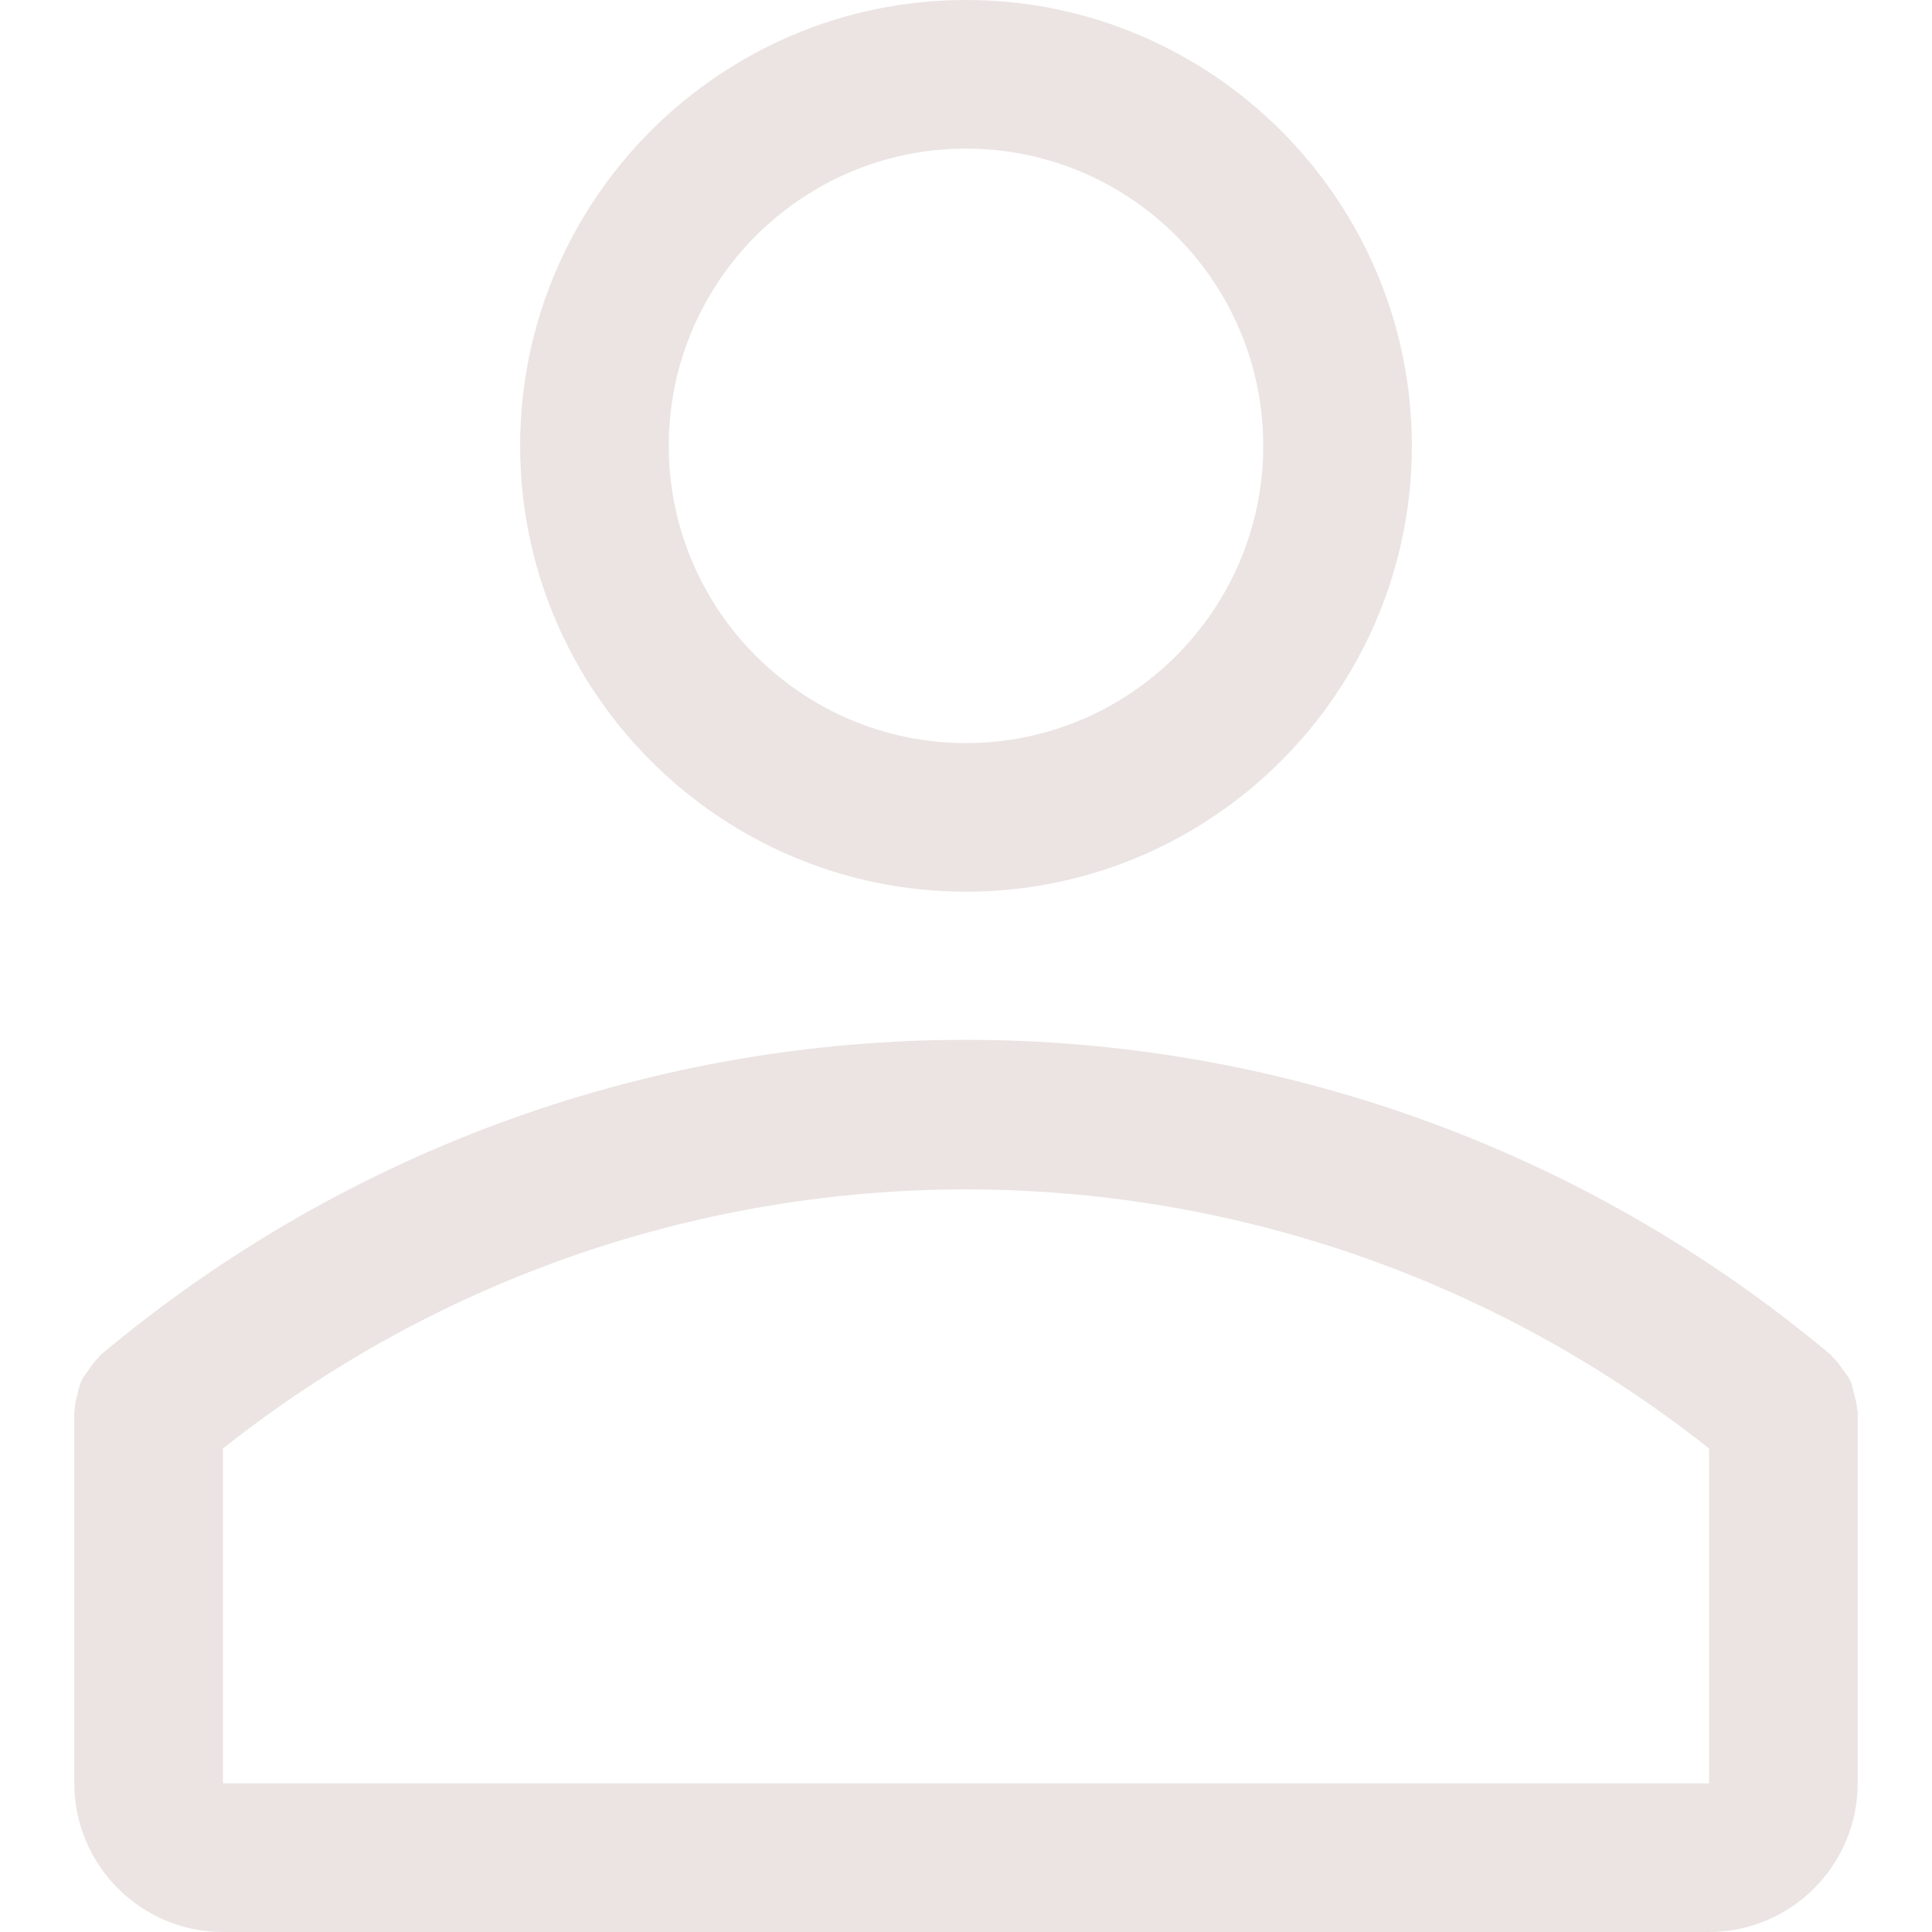<?xml version="1.0"?>
<svg xmlns="http://www.w3.org/2000/svg" xmlns:xlink="http://www.w3.org/1999/xlink" version="1.1" id="Capa_1" x="0px" y="0px" viewBox="0 0 416 416" style="enable-background:new 0 0 416 416;" xml:space="preserve" width="512px" height="512px"><g><g>
	<g>
		<path d="M208,0c-52.928,0-96,43.072-96,96s43.072,96,96,96c52.928,0,96-43.072,96-96C304,43.072,260.928,0,208,0z M208,160    c-35.296,0-64-28.704-64-64s28.704-64,64-64s64,28.704,64,64C272,131.296,243.296,160,208,160z" data-original="#000000" class="active-path" data-old_color="#000000" fill="#EBE4E3"/>
	</g>
</g><g>
	<g>
		<path d="M399.872,303.328c-0.064-1.152-0.384-2.208-0.672-3.296c-0.256-0.928-0.384-1.888-0.8-2.752    c-0.384-0.864-1.024-1.568-1.6-2.368c-0.672-0.928-1.248-1.856-2.112-2.624c-0.192-0.16-0.256-0.384-0.448-0.544    c-107.936-90.464-264.64-90.464-372.576,0c-0.192,0.16-0.256,0.384-0.448,0.544c-0.832,0.768-1.44,1.696-2.112,2.656    c-0.544,0.8-1.184,1.504-1.568,2.336c-0.416,0.864-0.544,1.824-0.8,2.752c-0.288,1.088-0.608,2.144-0.672,3.296    C16.128,303.552,16,303.744,16,304v80c0,17.632,14.368,32,32,32h320c17.632,0,32-14.368,32-32v-80    C400,303.744,399.872,303.552,399.872,303.328z M368,384H48v-72.096c93.888-74.4,226.112-74.4,320,0V384z" data-original="#000000" class="active-path" data-old_color="#000000" fill="#EBE4E3"/>
	</g>
</g></g> </svg>
